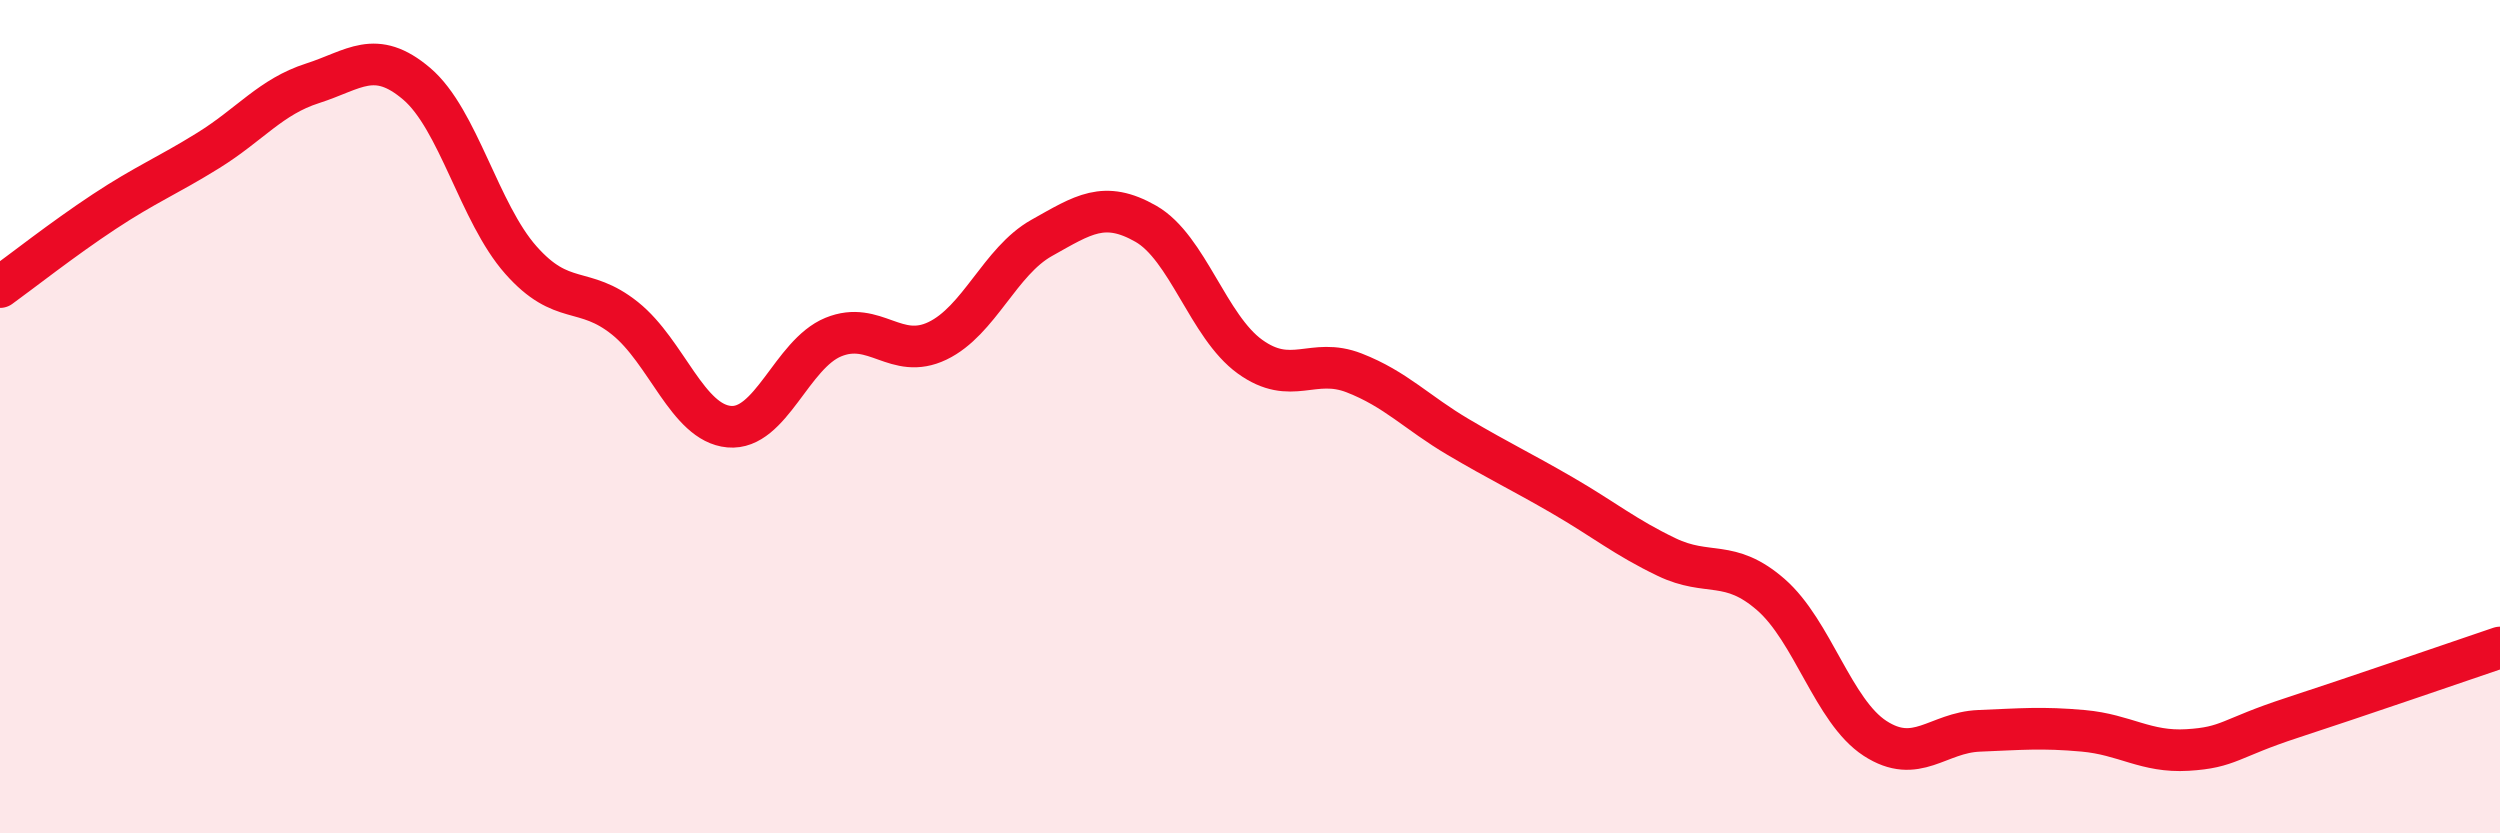 
    <svg width="60" height="20" viewBox="0 0 60 20" xmlns="http://www.w3.org/2000/svg">
      <path
        d="M 0,6.89 C 0.5,6.53 1.5,5.74 2.5,5.08 C 3.5,4.42 4,4.23 5,3.61 C 6,2.99 6.5,2.32 7.5,2 C 8.5,1.68 9,1.16 10,2.01 C 11,2.86 11.5,5.11 12.5,6.24 C 13.5,7.37 14,6.84 15,7.64 C 16,8.44 16.5,10.15 17.5,10.24 C 18.5,10.33 19,8.5 20,8.09 C 21,7.68 21.5,8.66 22.5,8.18 C 23.5,7.7 24,6.27 25,5.71 C 26,5.15 26.5,4.8 27.5,5.37 C 28.5,5.94 29,7.84 30,8.56 C 31,9.28 31.5,8.56 32.5,8.95 C 33.5,9.34 34,9.9 35,10.49 C 36,11.08 36.5,11.31 37.5,11.89 C 38.5,12.47 39,12.89 40,13.37 C 41,13.85 41.5,13.4 42.5,14.27 C 43.5,15.14 44,17.07 45,17.72 C 46,18.37 46.5,17.58 47.5,17.54 C 48.5,17.5 49,17.45 50,17.54 C 51,17.63 51.5,18.06 52.5,18 C 53.5,17.94 53.5,17.72 55,17.23 C 56.5,16.74 59,15.88 60,15.54L60 20L0 20Z"
        fill="#EB0A25"
        opacity="0.1"
        stroke-linecap="round"
        stroke-linejoin="round"
      />
      <path
        d="M 0,6.89 C 0.5,6.53 1.5,5.74 2.5,5.08 C 3.5,4.42 4,4.23 5,3.61 C 6,2.99 6.5,2.32 7.5,2 C 8.5,1.68 9,1.16 10,2.01 C 11,2.86 11.5,5.11 12.5,6.24 C 13.5,7.37 14,6.84 15,7.64 C 16,8.44 16.5,10.15 17.5,10.24 C 18.5,10.33 19,8.5 20,8.09 C 21,7.68 21.5,8.66 22.5,8.18 C 23.5,7.7 24,6.27 25,5.71 C 26,5.15 26.5,4.8 27.5,5.37 C 28.5,5.94 29,7.84 30,8.56 C 31,9.28 31.5,8.56 32.5,8.95 C 33.5,9.34 34,9.9 35,10.49 C 36,11.08 36.5,11.31 37.5,11.89 C 38.5,12.47 39,12.89 40,13.37 C 41,13.85 41.5,13.4 42.5,14.27 C 43.5,15.14 44,17.07 45,17.72 C 46,18.37 46.5,17.58 47.5,17.54 C 48.5,17.5 49,17.45 50,17.54 C 51,17.63 51.5,18.06 52.5,18 C 53.5,17.94 53.5,17.72 55,17.23 C 56.5,16.74 59,15.88 60,15.54"
        stroke="#EB0A25"
        stroke-width="1"
        fill="none"
        stroke-linecap="round"
        stroke-linejoin="round"
      />
    </svg>
  